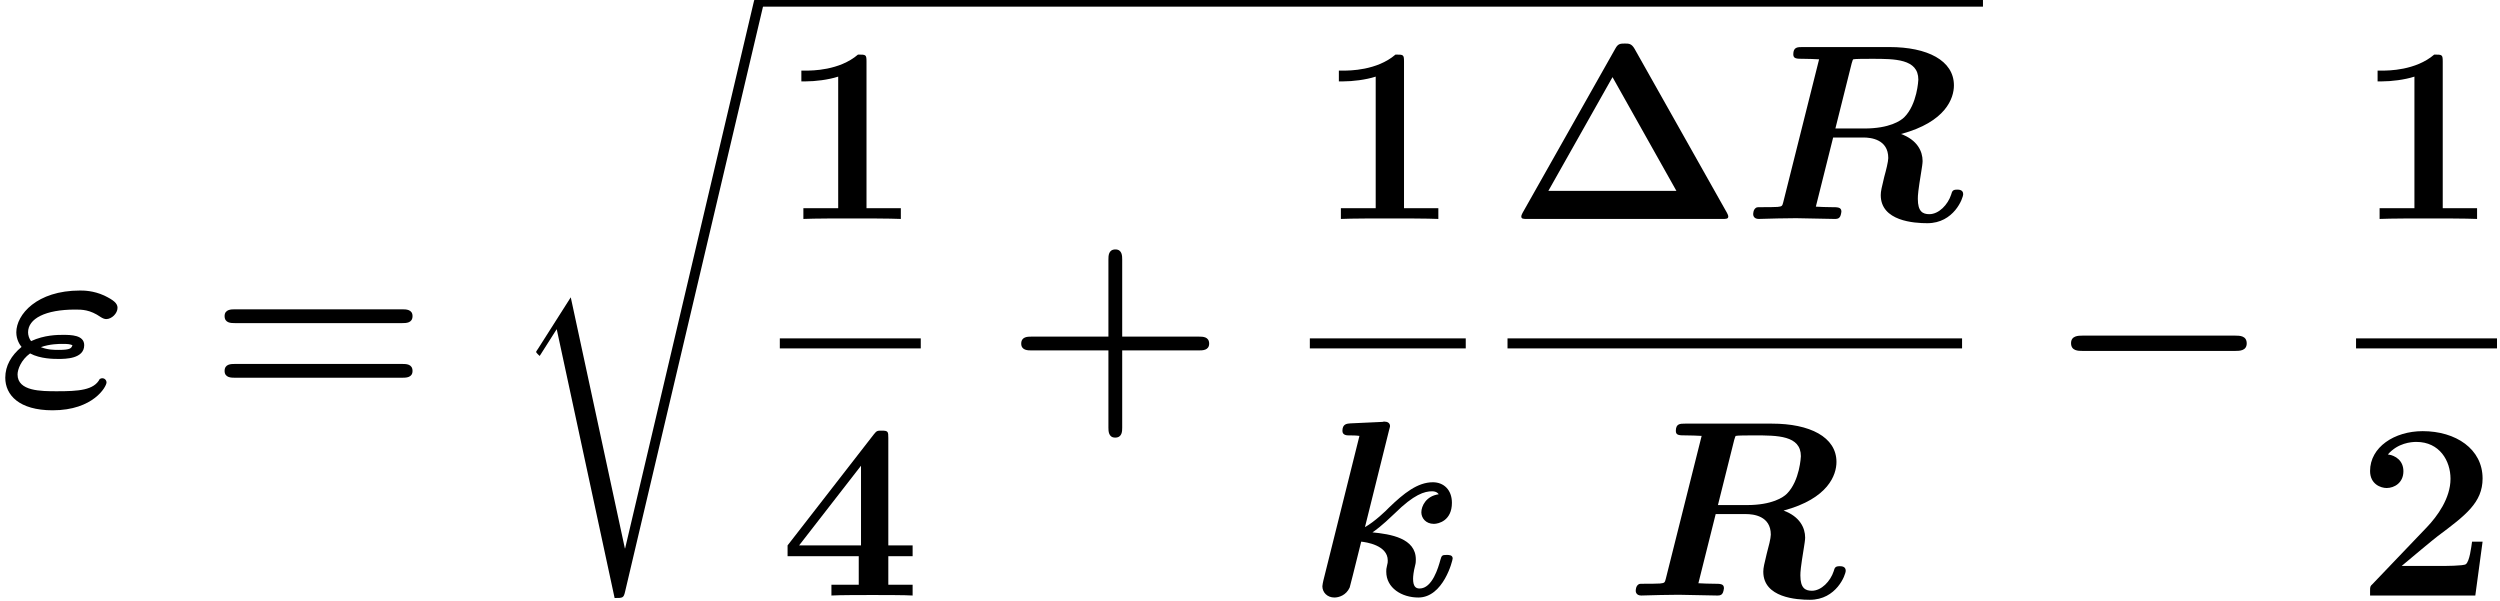 <?xml version='1.0' encoding='ISO-8859-1'?>
<!DOCTYPE svg PUBLIC "-//W3C//DTD SVG 1.1//EN" "http://www.w3.org/Graphics/SVG/1.1/DTD/svg11.dtd">
<!-- This file was generated by dvisvgm 1.2.2 (x86_64-unknown-linux-gnu) -->
<!-- Fri Feb 12 01:55:22 2016 -->
<svg height='38.907pt' version='1.1' viewBox='0 0 161.771 38.907' width='161.771pt' xmlns='http://www.w3.org/2000/svg' xmlns:xlink='http://www.w3.org/1999/xlink'>
<defs>
<path d='M5.933 -1.555C5.602 -0.907 4.709 -0.85 3.47 -0.85C2.563 -0.85 1.21 -0.85 1.21 -1.814C1.21 -2.102 1.411 -2.65 1.93 -3.024C2.52 -2.707 3.298 -2.707 3.557 -2.707C3.946 -2.707 5.04 -2.707 5.04 -3.499C5.04 -4.09 4.262 -4.09 3.816 -4.09C3.528 -4.09 2.75 -4.09 1.987 -3.73C1.872 -3.874 1.814 -4.075 1.814 -4.234C1.814 -5.026 2.808 -5.544 4.522 -5.544C4.91 -5.544 5.371 -5.544 5.99 -5.112C6.106 -5.04 6.206 -4.997 6.307 -4.997C6.61 -4.997 6.955 -5.314 6.955 -5.645C6.955 -5.904 6.725 -6.091 6.192 -6.35C5.558 -6.638 5.011 -6.638 4.795 -6.638C2.318 -6.638 1.138 -5.256 1.138 -4.234C1.138 -3.802 1.354 -3.499 1.44 -3.398C0.85 -2.909 0.504 -2.318 0.504 -1.627C0.504 -0.634 1.296 0.245 3.226 0.245C5.573 0.245 6.322 -1.123 6.322 -1.354C6.322 -1.483 6.221 -1.598 6.077 -1.598C6.005 -1.598 5.947 -1.555 5.933 -1.555ZM2.549 -3.384C3.067 -3.571 3.614 -3.571 3.758 -3.571C4.147 -3.571 4.19 -3.557 4.363 -3.499C4.306 -3.326 4.262 -3.226 3.571 -3.226C3.326 -3.226 2.952 -3.226 2.549 -3.384Z' id='g0-34'/>
<path d='M6.278 -8.942C6.336 -9.144 6.35 -9.158 6.365 -9.173C6.451 -9.202 7.085 -9.202 7.445 -9.202C8.755 -9.202 10.109 -9.202 10.109 -8.006C10.109 -7.992 10.051 -6.595 9.302 -5.846C9.101 -5.645 8.453 -5.198 7.013 -5.198H5.342L6.278 -8.942ZM9.115 -4.882C11.693 -5.573 12.154 -6.941 12.154 -7.675C12.154 -9.115 10.613 -9.878 8.453 -9.878H3.456C3.168 -9.878 2.923 -9.878 2.923 -9.461C2.923 -9.202 3.11 -9.202 3.528 -9.202C3.83 -9.202 4.104 -9.187 4.406 -9.173L2.347 -0.965C2.29 -0.734 2.275 -0.72 2.016 -0.691C1.771 -0.677 1.483 -0.677 1.253 -0.677C0.878 -0.677 0.85 -0.677 0.792 -0.648C0.619 -0.547 0.619 -0.317 0.619 -0.259C0.619 -0.23 0.634 0 0.936 0C1.296 0 1.67 -0.029 2.03 -0.029C2.376 -0.029 2.736 -0.043 3.082 -0.043C3.571 -0.043 4.795 0 5.285 0C5.4 0 5.515 0 5.587 -0.101C5.659 -0.173 5.688 -0.403 5.688 -0.418C5.688 -0.677 5.486 -0.677 5.098 -0.677C4.795 -0.677 4.522 -0.691 4.219 -0.706L5.213 -4.68H6.955C7.373 -4.68 8.381 -4.579 8.381 -3.499C8.381 -3.298 8.251 -2.779 8.15 -2.419C8.006 -1.814 7.949 -1.598 7.949 -1.368C7.949 0.13 9.878 0.245 10.627 0.245C12.154 0.245 12.686 -1.195 12.686 -1.426C12.686 -1.685 12.427 -1.685 12.341 -1.685C12.096 -1.685 12.053 -1.613 11.995 -1.397C11.808 -0.821 11.29 -0.274 10.742 -0.274C10.354 -0.274 10.08 -0.432 10.08 -1.152C10.08 -1.368 10.094 -1.598 10.282 -2.75C10.31 -2.923 10.354 -3.197 10.354 -3.326C10.354 -3.888 10.051 -4.536 9.115 -4.882Z' id='g0-82'/>
<path d='M4.55 -9.49C4.608 -9.691 4.608 -9.72 4.608 -9.734C4.608 -9.922 4.45 -9.994 4.291 -9.994C4.234 -9.994 4.219 -9.994 4.19 -9.979L2.333 -9.893C2.131 -9.878 1.872 -9.864 1.872 -9.461C1.872 -9.202 2.146 -9.202 2.246 -9.202C2.405 -9.202 2.664 -9.202 2.851 -9.173L0.778 -0.864C0.763 -0.806 0.72 -0.59 0.72 -0.533C0.72 -0.187 0.994 0.115 1.411 0.115C1.67 0.115 2.088 -0.014 2.29 -0.461C2.333 -0.59 2.534 -1.426 2.952 -3.096C3.226 -3.067 4.478 -2.894 4.478 -2.016C4.478 -1.915 4.478 -1.872 4.435 -1.714C4.392 -1.526 4.392 -1.512 4.392 -1.368C4.392 -0.432 5.285 0.115 6.235 0.115C7.675 0.115 8.208 -2.016 8.208 -2.131C8.208 -2.333 7.992 -2.333 7.862 -2.333C7.603 -2.333 7.574 -2.304 7.502 -2.045C7.387 -1.627 7.042 -0.403 6.307 -0.403C6.077 -0.403 5.933 -0.533 5.933 -0.965C5.933 -1.109 5.962 -1.382 6.048 -1.714C6.091 -1.872 6.091 -1.973 6.091 -2.074C6.091 -3.298 4.637 -3.528 3.6 -3.629C3.744 -3.73 4.09 -3.96 4.882 -4.723C5.99 -5.818 6.595 -5.99 7.027 -5.99C7.301 -5.99 7.402 -5.832 7.402 -5.818C6.682 -5.717 6.408 -5.141 6.408 -4.781C6.408 -4.464 6.653 -4.118 7.128 -4.118C7.402 -4.118 8.165 -4.306 8.165 -5.328C8.165 -6.077 7.69 -6.509 7.07 -6.509C6.192 -6.509 5.4 -5.875 4.55 -5.054C4.406 -4.896 3.715 -4.234 3.168 -3.931L4.55 -9.49Z' id='g0-107'/>
<path d='M7.301 -9.778C7.128 -10.08 6.97 -10.08 6.739 -10.08C6.48 -10.08 6.35 -10.066 6.206 -9.806L0.864 -0.346C0.835 -0.288 0.792 -0.202 0.792 -0.144C0.792 0 0.907 0 1.138 0H12.341C12.571 0 12.686 0 12.686 -0.144C12.686 -0.202 12.643 -0.288 12.614 -0.346L7.301 -9.778ZM6.034 -8.15L9.706 -1.613H2.347L6.034 -8.15Z' id='g1-1'/>
<path d='M6.696 -3.197H11.117C11.304 -3.197 11.693 -3.197 11.693 -3.586C11.693 -3.989 11.318 -3.989 11.117 -3.989H6.696V-8.424C6.696 -8.611 6.696 -9 6.307 -9C5.904 -9 5.904 -8.626 5.904 -8.424V-3.989H1.469C1.267 -3.989 0.893 -3.989 0.893 -3.586C0.893 -3.197 1.282 -3.197 1.469 -3.197H5.904V1.238C5.904 1.426 5.904 1.814 6.293 1.814C6.696 1.814 6.696 1.44 6.696 1.238V-3.197Z' id='g1-43'/>
<path d='M4.982 -9.029C4.982 -9.446 4.954 -9.446 4.493 -9.446C3.427 -8.525 1.829 -8.525 1.512 -8.525H1.238V-7.906H1.512C2.016 -7.906 2.779 -7.992 3.355 -8.179V-0.619H1.354V0C1.958 -0.029 3.47 -0.029 4.147 -0.029S6.35 -0.029 6.955 0V-0.619H4.982V-9.029Z' id='g1-49'/>
<path d='M7.272 -3.096H6.667C6.624 -2.794 6.523 -1.944 6.307 -1.8C6.192 -1.699 5.069 -1.699 4.853 -1.699H2.621C3.168 -2.16 4.478 -3.254 4.694 -3.413C6.293 -4.608 7.272 -5.342 7.272 -6.725C7.272 -8.424 5.731 -9.446 3.83 -9.446C2.203 -9.446 0.806 -8.525 0.806 -7.157C0.806 -6.394 1.426 -6.178 1.757 -6.178C2.203 -6.178 2.722 -6.48 2.722 -7.142C2.722 -7.747 2.275 -8.05 1.829 -8.107C2.405 -8.77 3.168 -8.827 3.47 -8.827C4.795 -8.827 5.429 -7.747 5.429 -6.71C5.429 -5.587 4.666 -4.55 4.075 -3.931L0.95 -0.662C0.806 -0.533 0.806 -0.504 0.806 -0.245V0H6.854L7.272 -3.096Z' id='g1-50'/>
<path d='M6.235 -2.261H7.632V-2.88H6.235V-9.058C6.235 -9.418 6.221 -9.475 5.861 -9.475C5.602 -9.475 5.573 -9.475 5.4 -9.259L0.446 -2.88V-2.261H4.536V-0.619H2.966V0C3.384 -0.029 4.81 -0.029 5.328 -0.029C5.818 -0.029 7.243 -0.029 7.632 0V-0.619H6.235V-2.261ZM4.666 -7.459V-2.88H1.109L4.666 -7.459Z' id='g1-52'/>
<path d='M11.102 -4.766C11.318 -4.766 11.693 -4.766 11.693 -5.17C11.693 -5.558 11.304 -5.558 11.117 -5.558H1.469C1.282 -5.558 0.893 -5.558 0.893 -5.17C0.893 -4.766 1.267 -4.766 1.483 -4.766H11.102ZM11.117 -1.627C11.304 -1.627 11.693 -1.627 11.693 -2.016C11.693 -2.419 11.318 -2.419 11.102 -2.419H1.483C1.267 -2.419 0.893 -2.419 0.893 -2.016C0.893 -1.627 1.282 -1.627 1.469 -1.627H11.117Z' id='g1-61'/>
<path d='M6.71 31.133H6.696L3.586 16.704L1.699 19.67C1.598 19.8 1.598 19.829 1.598 19.843C1.598 19.901 1.786 20.059 1.8 20.074L2.779 18.533L6.106 33.984C6.581 33.984 6.624 33.984 6.71 33.61L14.63 0.014C14.659 -0.086 14.688 -0.216 14.688 -0.288C14.688 -0.446 14.573 -0.576 14.4 -0.576C14.17 -0.576 14.126 -0.389 14.083 -0.187L6.71 31.133Z' id='g2-114'/>
<path d='M10.829 -3.168C11.045 -3.168 11.477 -3.168 11.477 -3.6C11.477 -4.046 11.059 -4.046 10.829 -4.046H2.03C1.814 -4.046 1.382 -4.046 1.382 -3.614C1.382 -3.168 1.8 -3.168 2.03 -3.168H10.829Z' id='g3-0'/>
</defs>
<g id='page1' transform='matrix(1.126 0 0 1.126 -63.986 -61.671)'>
<use x='56.625' xlink:href='#g0-34' y='78.104'/>
<use x='68.84' xlink:href='#g1-61' y='78.104'/>
<use x='86.04' xlink:href='#g2-114' y='55.152'/>
<rect height='0.576' width='70.342' x='100.44' y='54.576'/>
<use x='101.64' xlink:href='#g1-49' y='67.352'/>
<rect height='0.576' width='8.1' x='101.64' y='74.216'/>
<use x='101.64' xlink:href='#g1-52' y='88.993'/>
<use x='114.62' xlink:href='#g1-43' y='78.104'/>
<use x='132.529' xlink:href='#g1-49' y='67.352'/>
<rect height='0.576' width='8.96' x='132.099' y='74.216'/>
<use x='132.099' xlink:href='#g0-107' y='88.993'/>
<use x='143.459' xlink:href='#g1-1' y='67.352'/>
<use x='156.959' xlink:href='#g0-82' y='67.352'/>
<rect height='0.576' width='26.122' x='143.459' y='74.216'/>
<use x='150.209' xlink:href='#g0-82' y='88.993'/>
<use x='174.462' xlink:href='#g3-0' y='78.104'/>
<use x='192.222' xlink:href='#g1-49' y='67.352'/>
<rect height='0.576' width='8.1' x='192.222' y='74.216'/>
<use x='192.222' xlink:href='#g1-50' y='88.993'/>
</g>
</svg>
